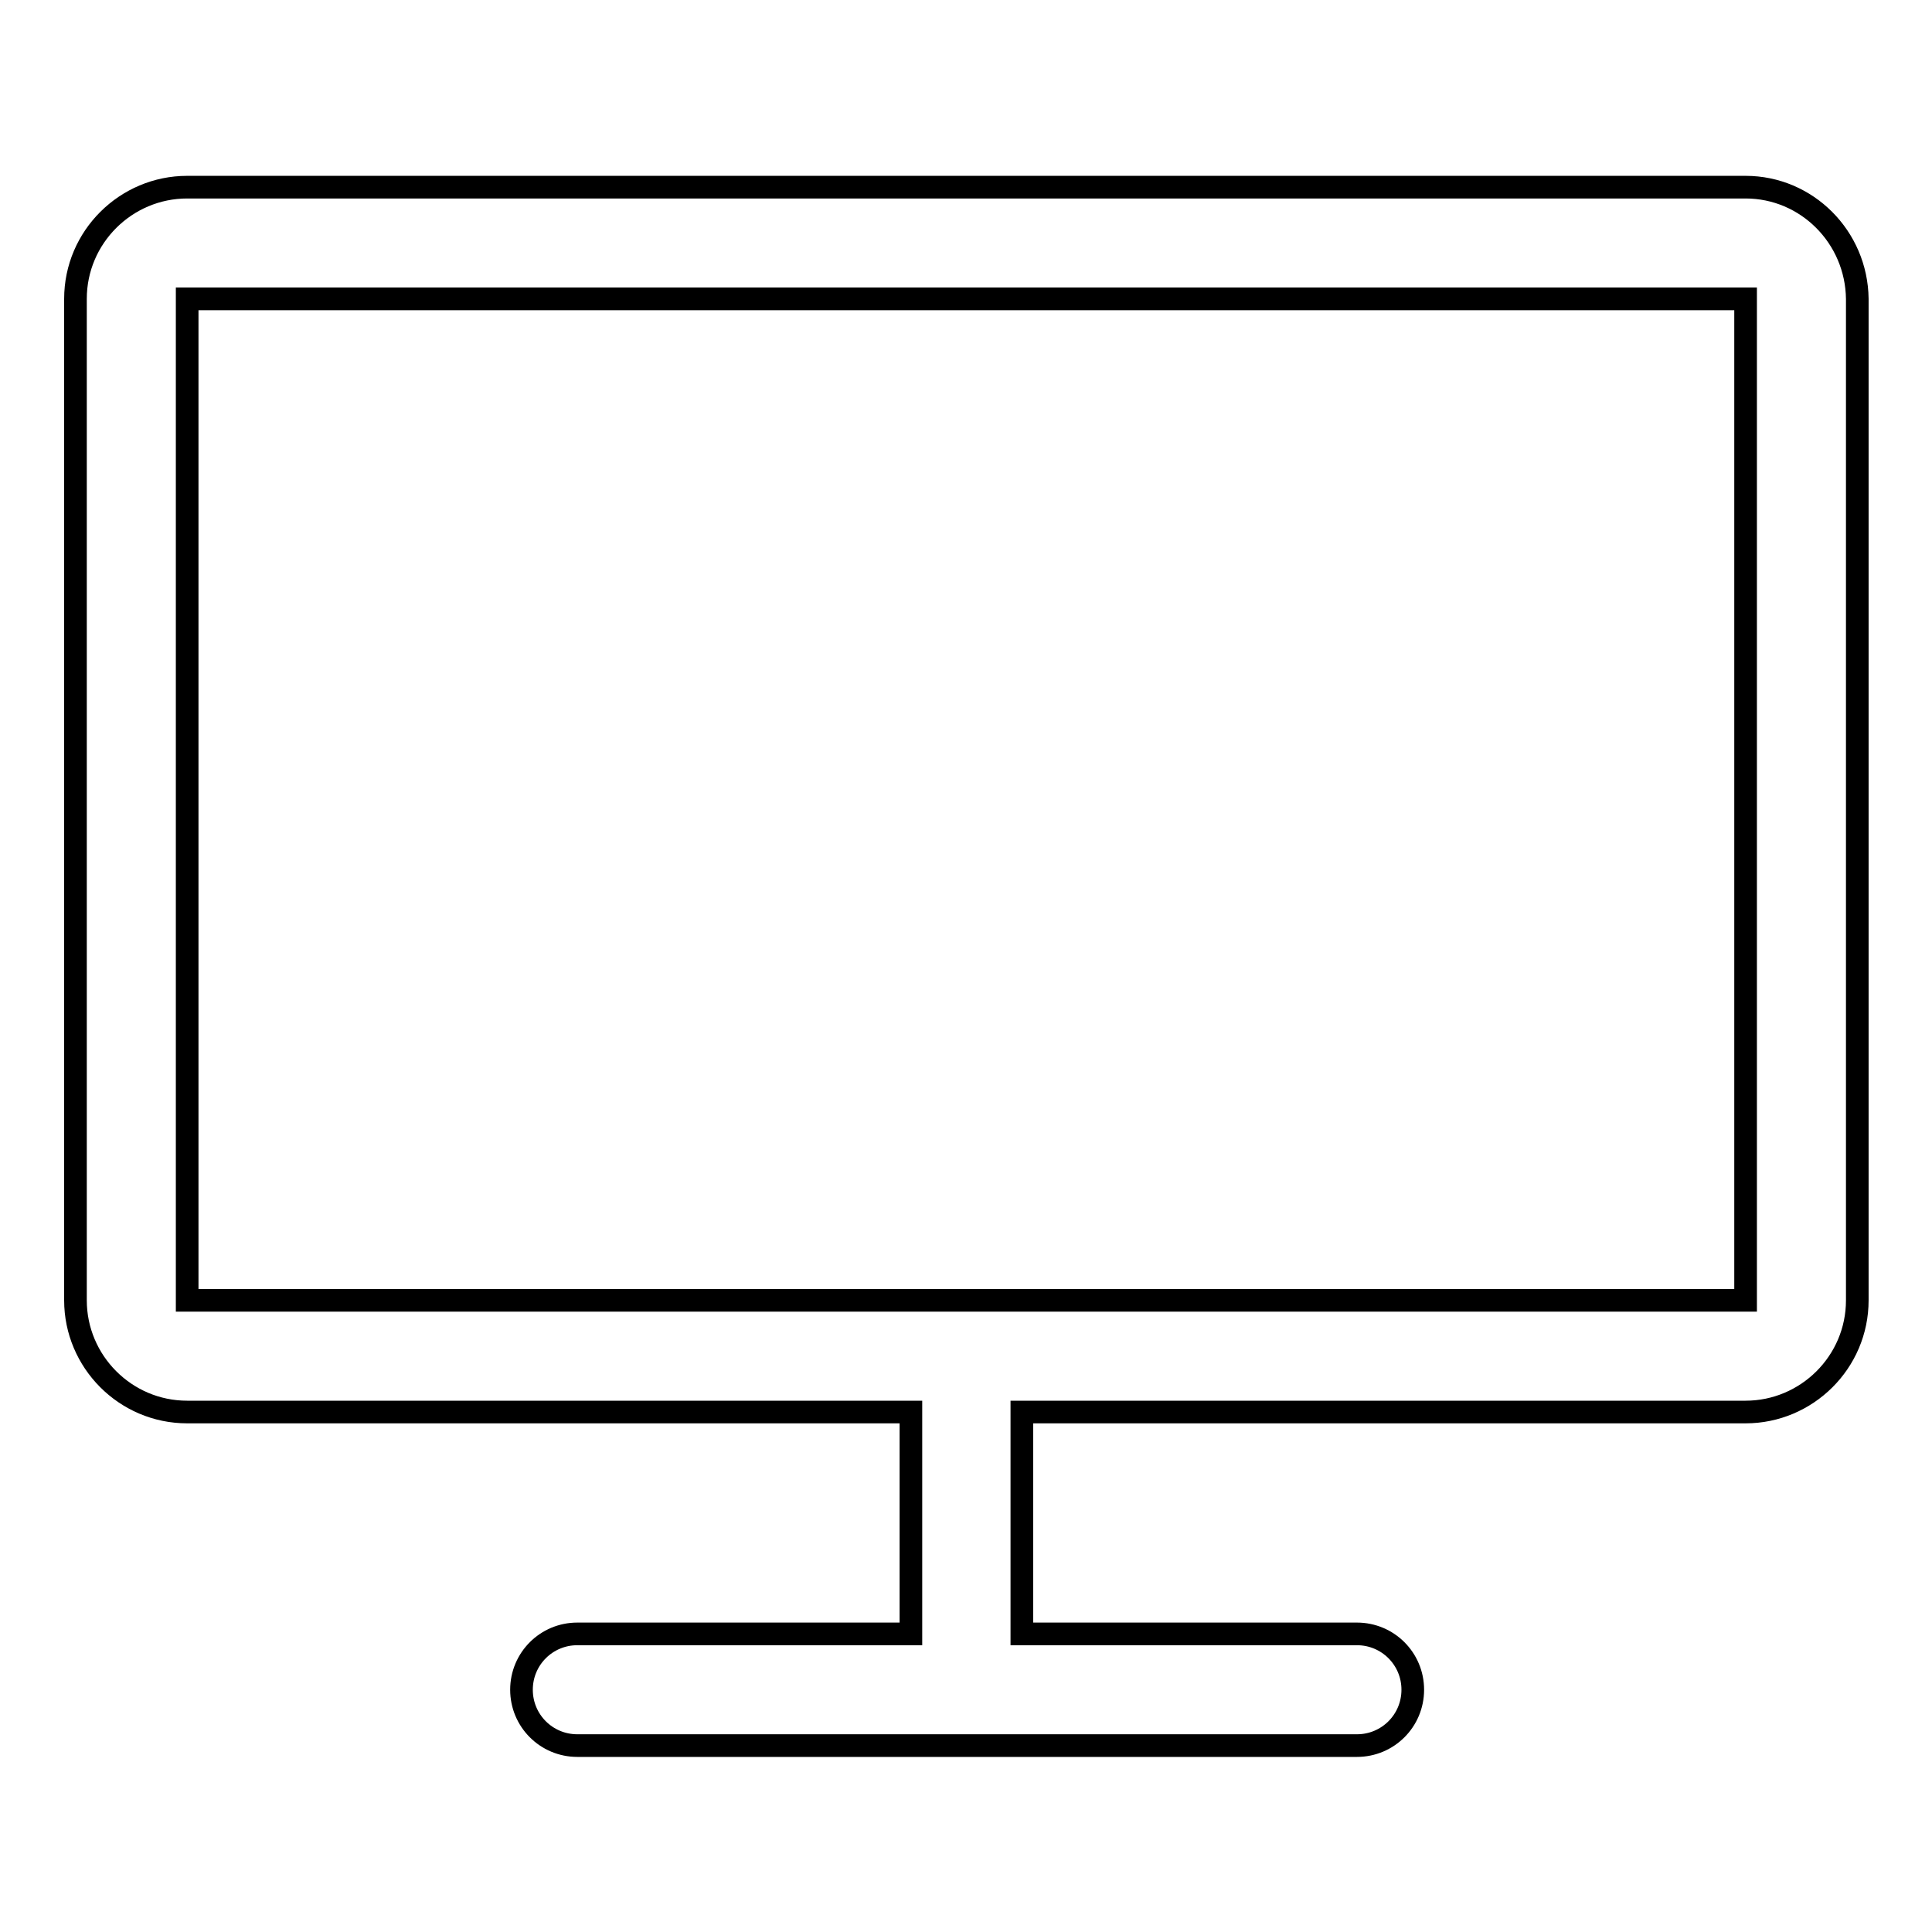 <?xml version="1.0" encoding="utf-8"?>
<!-- Svg Vector Icons : http://www.onlinewebfonts.com/icon -->
<!DOCTYPE svg PUBLIC "-//W3C//DTD SVG 1.1//EN" "http://www.w3.org/Graphics/SVG/1.1/DTD/svg11.dtd">
<svg version="1.1" xmlns="http://www.w3.org/2000/svg" xmlns:xlink="http://www.w3.org/1999/xlink" x="0px" y="0px" viewBox="0 0 256 256" enable-background="new 0 0 256 256" xml:space="preserve">
<g><g><path stroke-width="3" fill-opacity="0" stroke="#000000"  d="M231.3,24.8H24.8c-8.1,0-14.8,6.6-14.8,14.8v132.7c0,8.1,6.6,14.8,14.8,14.8h95.9v29.4H76.5c-4.1,0-7.4,3.3-7.4,7.4s3.3,7.4,7.4,7.4h103.3c4.1,0,7.4-3.3,7.4-7.4s-3.3-7.4-7.4-7.4h-44.4v-29.4h95.9c8.1,0,14.8-6.6,14.8-14.8V39.6C246,31.4,239.4,24.8,231.3,24.8z M231.3,172.3H24.8V39.6h206.5V172.3z"/></g></g>
</svg>